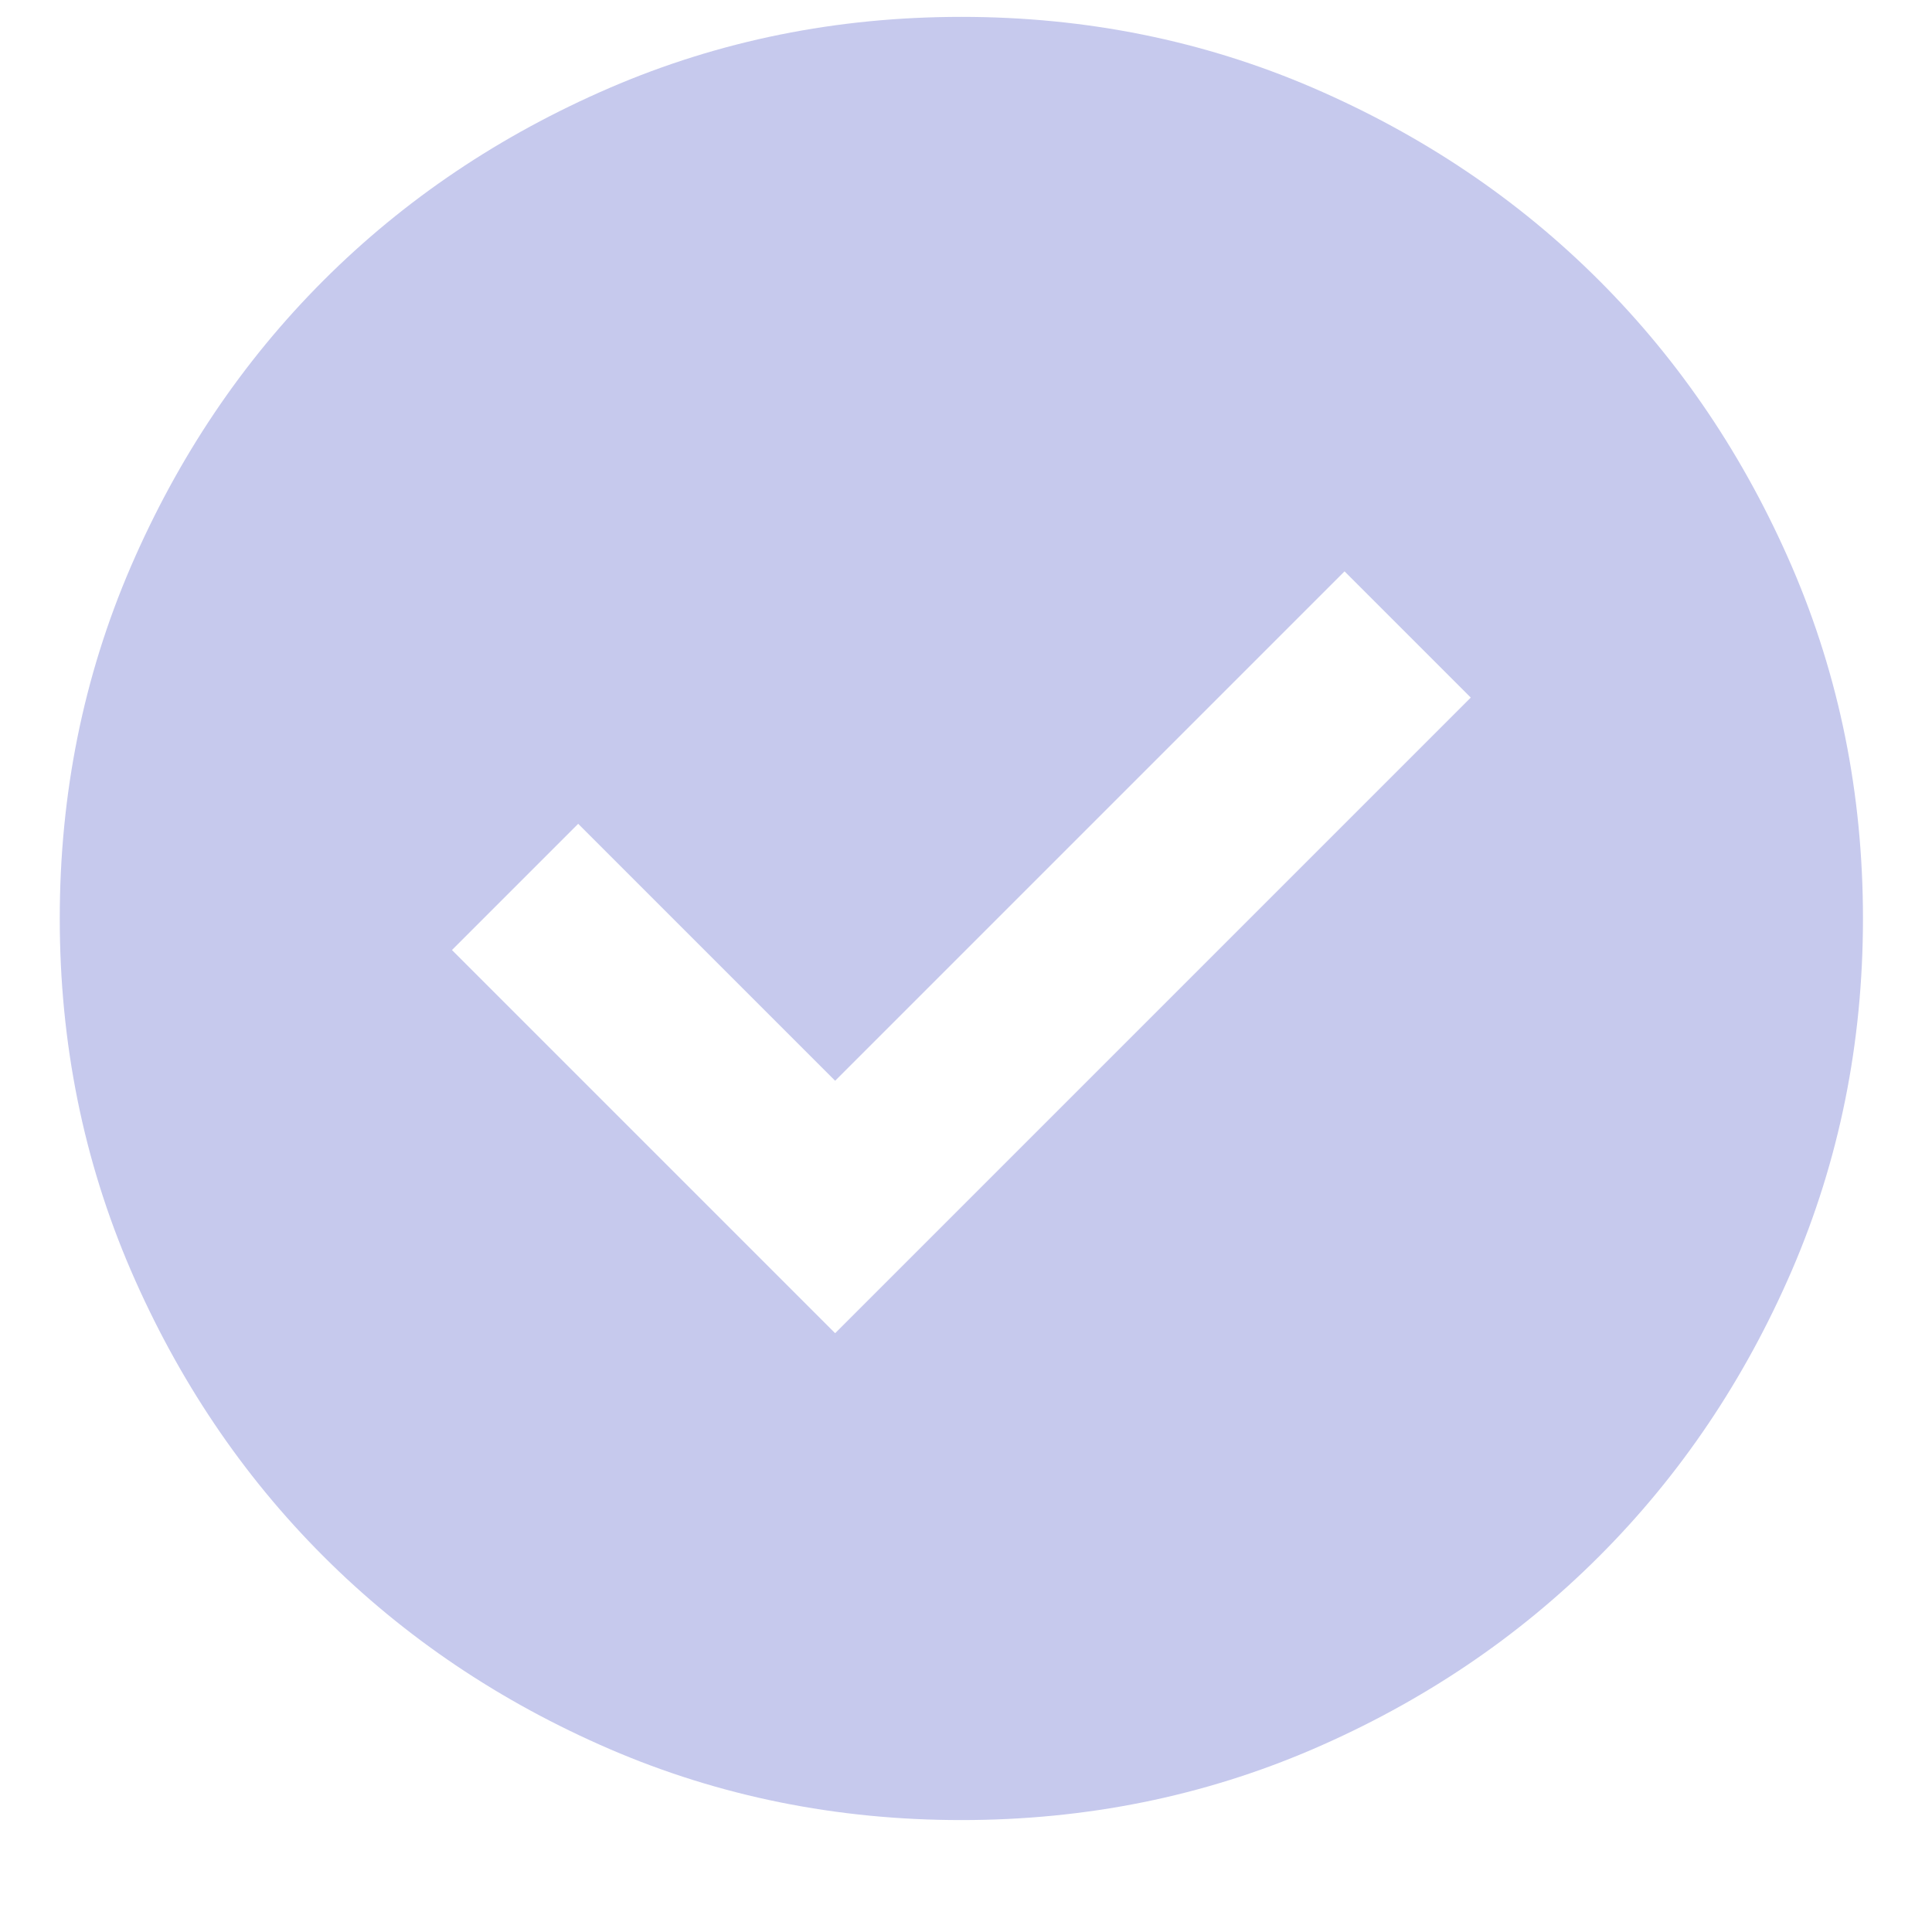 <?xml version="1.0" encoding="utf-8"?>
<svg xmlns="http://www.w3.org/2000/svg" width="15" height="15" viewBox="0 0 15 15" fill="none">
  <path d="M6.484 10.351L11.419 5.416L10.439 4.436L6.484 8.391L4.489 6.396L3.509 7.376L6.484 10.351ZM7.464 14.131C6.496 14.131 5.586 13.947 4.734 13.58C3.882 13.212 3.141 12.713 2.511 12.083C1.881 11.453 1.383 10.713 1.015 9.861C0.648 9.009 0.464 8.099 0.464 7.131C0.464 6.163 0.648 5.253 1.015 4.401C1.383 3.549 1.881 2.808 2.511 2.178C3.141 1.548 3.882 1.05 4.734 0.682C5.586 0.315 6.496 0.131 7.464 0.131C8.432 0.131 9.342 0.315 10.194 0.682C11.046 1.05 11.786 1.548 12.416 2.178C13.046 2.808 13.545 3.549 13.913 4.401C14.28 5.253 14.464 6.163 14.464 7.131C14.464 8.099 14.28 9.009 13.913 9.861C13.545 10.713 13.046 11.453 12.416 12.083C11.786 12.713 11.046 13.212 10.194 13.58C9.342 13.947 8.432 14.131 7.464 14.131Z" fill="#C6C9ED"/>
</svg>